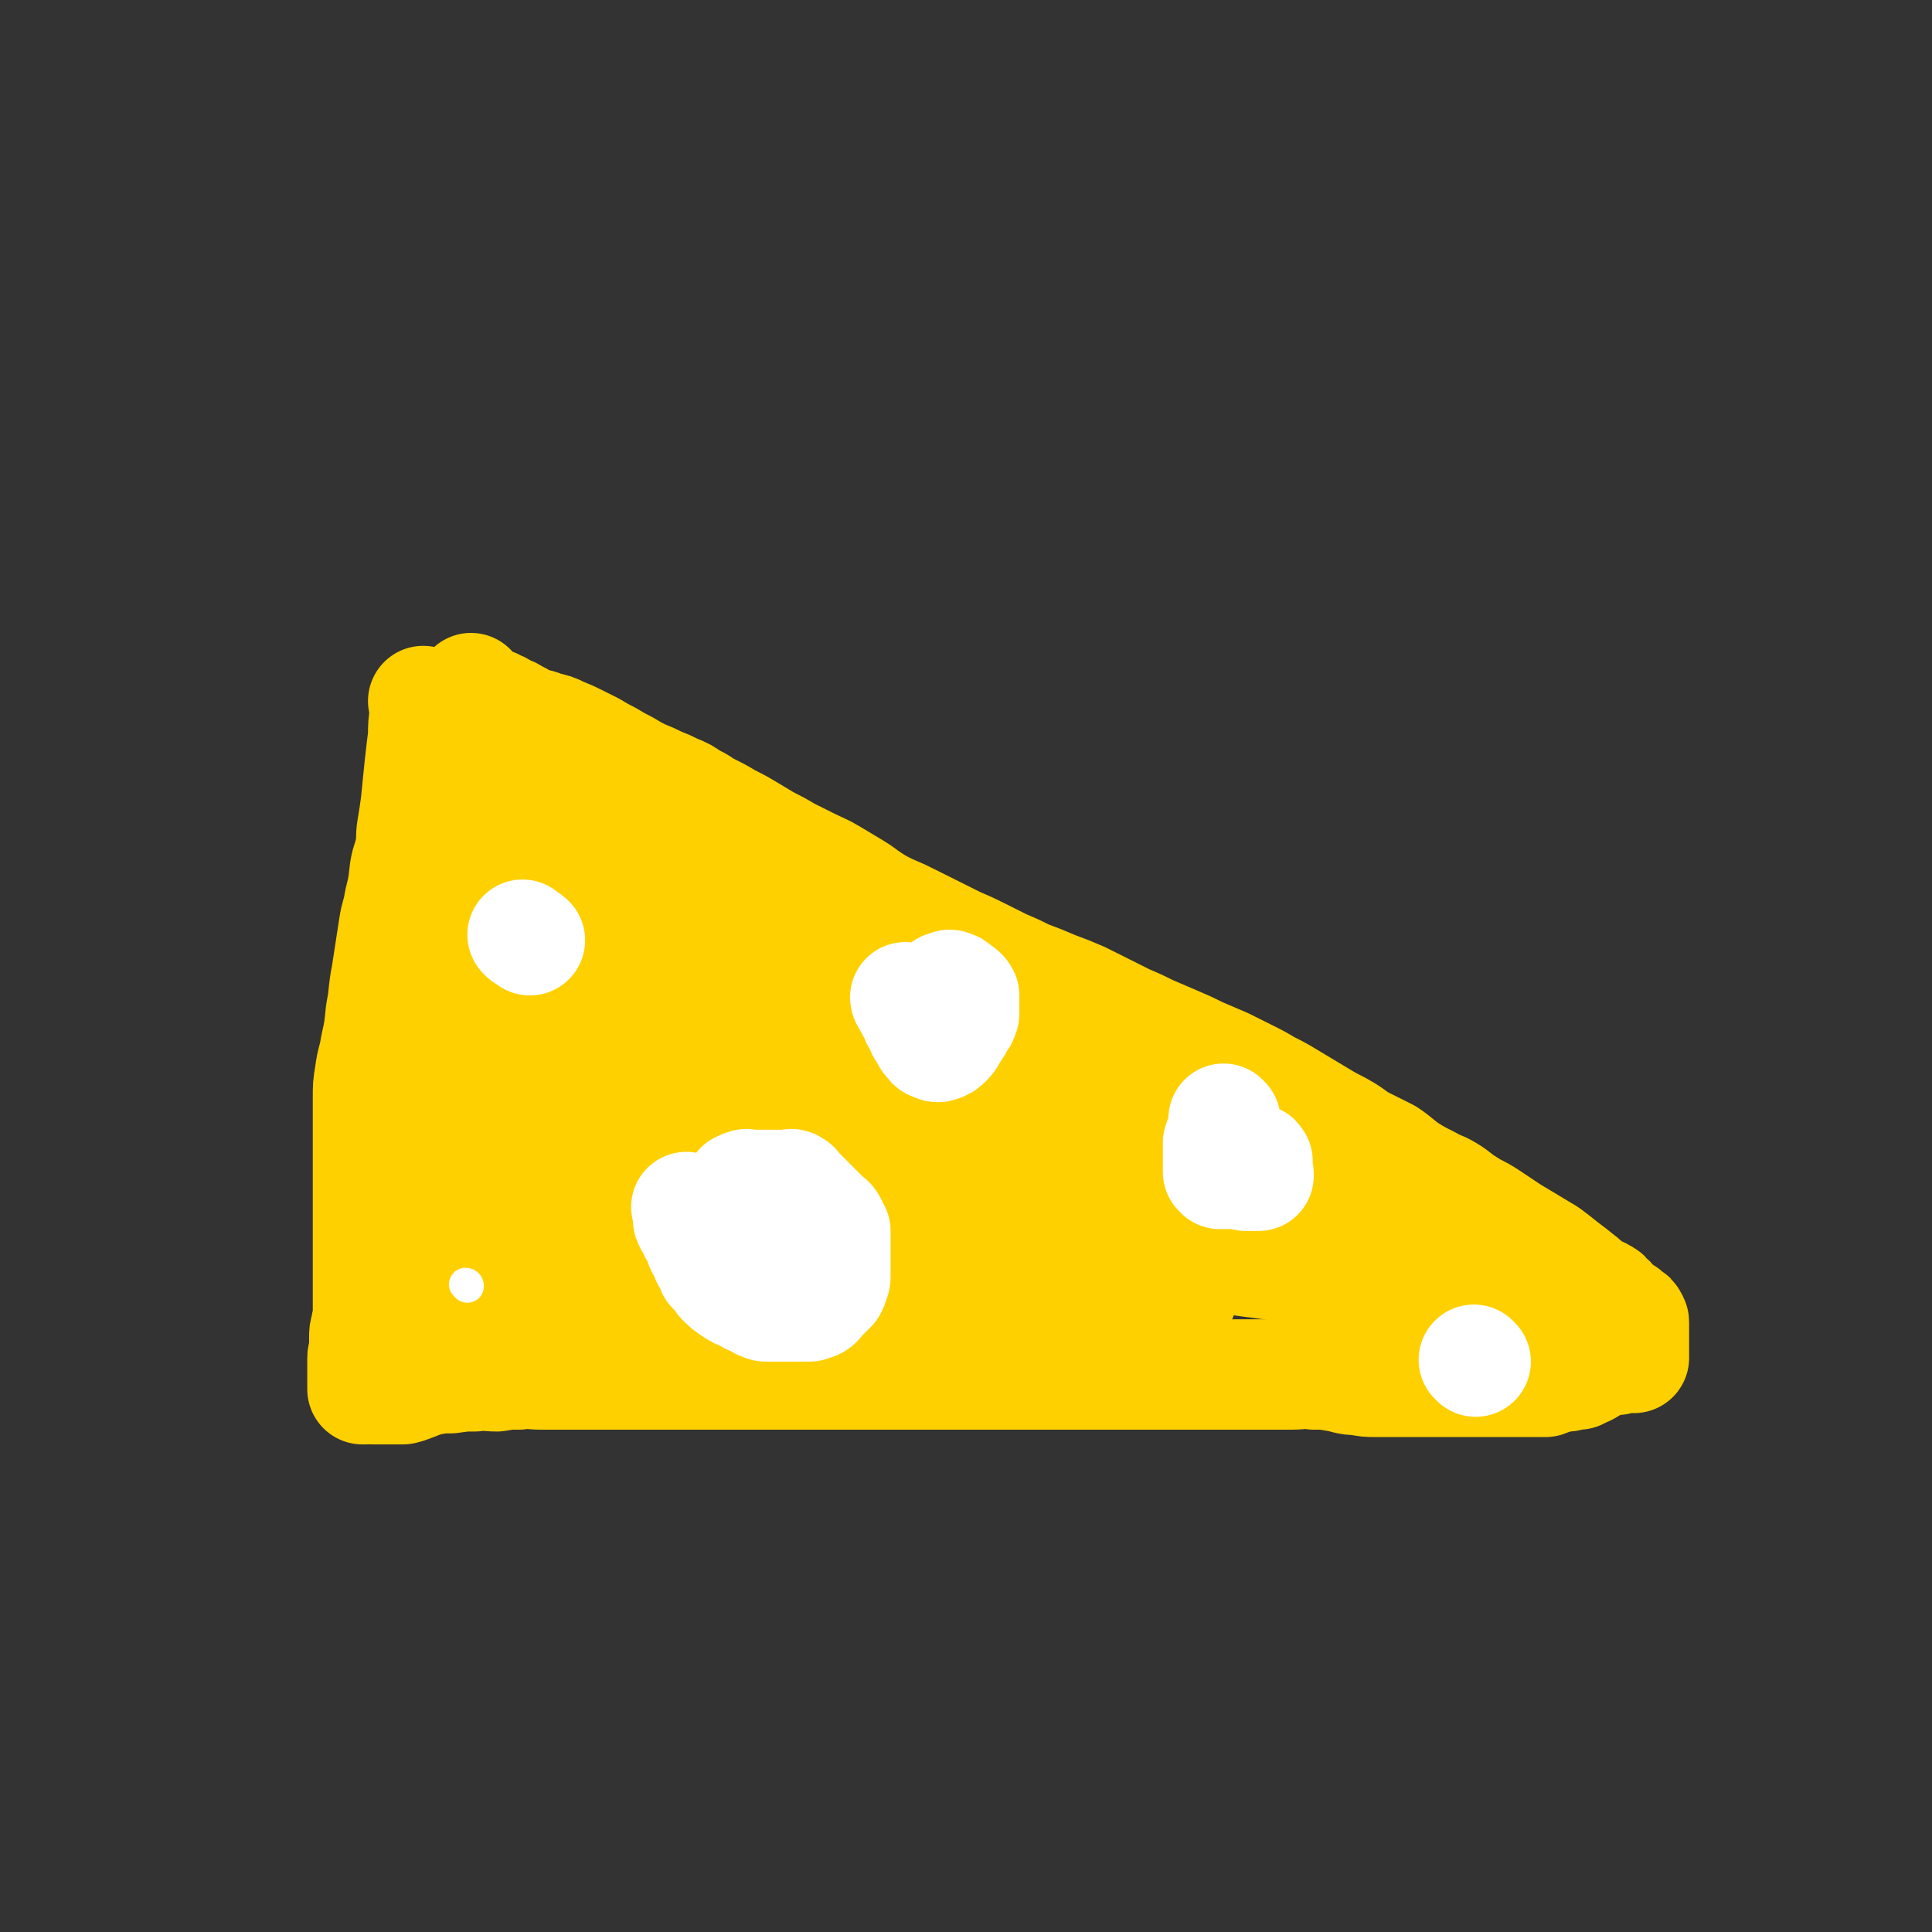 <svg viewBox='0 0 1050 1050' version='1.1' xmlns='http://www.w3.org/2000/svg' xmlns:xlink='http://www.w3.org/1999/xlink'><rect x="0" y="0" width="1050" height="1050" fill="#333333" stroke="none"/><g fill='none' stroke='#FFD000' stroke-width='60' stroke-linecap='round' stroke-linejoin='round'><path d='M231,382c0,0 -1,-1 -1,-1 0,0 1,0 1,1 0,0 0,0 0,0 0,3 0,3 0,5 -1,7 -1,7 -1,13 -1,8 -1,8 -2,17 -1,10 -1,10 -2,20 -1,7 -1,7 -2,13 -1,6 0,6 -1,11 -1,6 -2,6 -3,12 -1,9 -1,9 -3,17 -1,7 -2,7 -3,14 -2,13 -2,13 -4,26 -2,10 -1,10 -3,20 -1,10 -1,10 -3,19 -1,7 -2,7 -3,15 -1,6 -1,6 -1,13 0,6 0,6 0,12 0,7 0,7 0,14 0,5 0,5 0,11 0,5 0,5 0,10 0,5 0,5 0,9 0,5 0,5 0,9 0,5 0,5 0,9 0,5 0,5 0,9 0,5 0,5 0,9 0,4 0,4 0,8 0,3 0,3 0,6 0,3 0,3 0,6 0,3 0,3 0,6 0,3 -1,3 -1,6 -1,3 -1,3 -1,6 0,3 0,3 0,6 0,3 -1,3 -1,5 0,2 0,2 0,3 0,2 0,2 0,3 0,2 0,2 0,3 0,2 0,2 0,3 0,2 0,2 0,3 0,1 0,1 0,2 0,0 0,0 0,0 0,0 1,0 2,0 1,-1 1,0 3,0 1,0 1,0 3,0 1,0 1,0 3,0 1,0 1,0 3,0 1,0 1,0 3,0 3,0 3,0 5,0 4,-1 3,-1 6,-2 5,-2 5,-2 9,-3 6,-1 6,-1 11,-1 7,-1 7,-1 13,-1 6,-1 6,0 12,0 6,-1 6,-1 12,-1 6,-1 6,0 12,0 6,0 6,0 13,0 7,0 7,0 15,0 7,0 7,0 15,0 7,0 7,0 14,0 6,0 6,0 13,0 7,0 7,0 15,0 7,0 7,0 15,0 6,0 6,0 12,0 6,0 6,0 12,0 6,0 6,0 12,0 6,0 6,0 13,0 7,0 7,0 13,0 7,0 7,0 14,0 6,0 6,0 12,0 6,0 6,0 12,0 6,0 6,0 12,0 6,0 6,0 12,0 6,0 6,0 12,0 6,0 6,0 12,0 6,0 6,0 12,0 6,0 6,0 12,0 6,0 6,0 12,0 7,0 7,0 14,0 6,0 6,0 12,0 6,0 6,0 12,0 6,0 6,0 13,0 6,0 6,0 12,0 6,0 6,0 13,0 6,0 6,0 12,0 6,0 6,0 12,0 6,0 6,0 12,0 6,0 6,0 12,0 6,0 6,-1 12,0 6,0 6,0 12,1 6,1 6,2 12,2 5,1 5,1 10,1 5,0 5,0 11,0 5,0 5,0 11,0 4,0 4,0 9,0 4,0 4,0 9,0 4,0 4,0 9,0 4,0 4,0 9,0 4,0 4,0 9,0 4,0 4,0 9,0 4,0 4,0 9,0 3,0 3,0 7,0 3,-1 3,-2 6,-2 3,-1 3,-1 6,-1 3,-1 3,-1 6,-1 2,-1 2,-1 4,-2 1,0 1,-1 2,-1 2,-1 1,-1 3,-2 1,-1 2,-1 3,-1 2,-1 1,-1 3,-1 1,-1 1,-1 3,-1 1,-1 2,0 3,0 2,-1 2,-1 3,-1 2,-1 2,0 3,0 1,0 1,0 1,0 0,0 0,0 0,0 1,0 1,0 1,0 0,0 0,0 0,0 1,0 1,0 1,0 0,0 0,0 0,0 0,0 0,-1 0,-1 0,0 0,1 0,1 0,-1 0,-1 0,-1 0,-1 0,-1 0,-1 0,-1 0,-1 0,-1 0,-1 0,-1 0,-1 0,-1 0,-1 0,-1 0,-1 0,-1 0,-1 0,-1 0,-1 0,-2 0,0 0,0 0,-1 0,0 0,0 0,-1 0,0 0,0 0,-1 0,0 0,0 0,0 0,-1 0,-1 0,-2 0,0 0,0 0,-1 0,0 0,0 0,0 0,-1 0,-1 0,-1 0,-1 0,-1 0,-1 0,-1 0,-1 0,-1 0,-1 0,-1 0,-1 0,-1 0,-1 0,-1 0,-1 0,-1 -1,-2 0,-1 0,-1 -1,-1 -1,-1 -1,-1 -2,-2 -1,-1 -1,-1 -2,-1 -2,-2 -2,-2 -5,-4 -1,-2 -1,-2 -3,-3 -1,-2 -1,-2 -3,-3 -3,-2 -4,-1 -6,-3 -4,-2 -3,-3 -6,-5 -5,-4 -5,-4 -9,-7 -5,-4 -5,-4 -9,-7 -5,-3 -5,-3 -10,-6 -5,-3 -5,-3 -10,-6 -6,-4 -6,-4 -12,-8 -6,-4 -6,-3 -12,-7 -5,-3 -5,-4 -10,-7 -5,-3 -5,-2 -10,-5 -6,-3 -6,-3 -11,-6 -6,-4 -6,-5 -12,-9 -6,-3 -6,-3 -12,-6 -6,-3 -6,-4 -11,-7 -5,-3 -6,-3 -11,-6 -5,-3 -5,-3 -10,-6 -5,-3 -5,-3 -10,-6 -5,-3 -5,-3 -11,-6 -5,-3 -5,-3 -11,-6 -6,-3 -6,-3 -12,-6 -7,-3 -7,-3 -14,-6 -6,-3 -6,-3 -13,-6 -7,-3 -7,-3 -14,-6 -6,-3 -6,-3 -13,-6 -6,-3 -6,-3 -12,-6 -6,-3 -6,-3 -12,-6 -7,-3 -7,-3 -15,-6 -7,-3 -7,-3 -15,-6 -6,-3 -6,-3 -13,-6 -6,-3 -6,-3 -12,-6 -6,-3 -6,-3 -13,-6 -6,-3 -6,-3 -12,-6 -6,-3 -6,-3 -12,-6 -6,-3 -6,-3 -13,-6 -6,-3 -6,-3 -12,-7 -4,-3 -4,-3 -9,-6 -5,-3 -5,-3 -10,-6 -5,-3 -6,-3 -12,-6 -6,-3 -6,-3 -12,-6 -5,-3 -5,-3 -11,-6 -5,-3 -5,-3 -10,-6 -5,-3 -5,-3 -11,-6 -5,-3 -5,-3 -11,-6 -4,-2 -4,-3 -9,-5 -4,-3 -4,-3 -9,-5 -4,-2 -4,-2 -9,-4 -4,-2 -4,-2 -9,-4 -4,-2 -4,-2 -9,-5 -4,-2 -4,-2 -9,-5 -4,-2 -4,-2 -9,-5 -4,-2 -4,-2 -8,-4 -4,-2 -4,-2 -9,-4 -4,-2 -4,-2 -9,-3 -4,-2 -4,-1 -9,-3 -3,-1 -3,-2 -6,-3 -3,-2 -3,-2 -6,-3 -3,-2 -3,-2 -6,-3 -1,-1 -1,-1 -3,-1 -2,-1 -2,-1 -3,-1 -2,-1 -2,-1 -3,-1 -2,-1 -2,0 -3,-1 -1,0 -1,0 -1,-1 -1,-1 0,-1 0,-2 0,-1 0,-1 0,-2 '/><path d='M247,709c0,0 -1,-1 -1,-1 0,0 1,0 1,1 0,0 0,0 0,0 0,0 -1,0 -1,-1 0,-2 1,-2 1,-4 -1,-3 -2,-3 -3,-7 -2,-6 -2,-6 -3,-13 -1,-7 -1,-7 -3,-15 -1,-9 -1,-9 -2,-19 -1,-5 -1,-5 -1,-10 0,-10 0,-10 0,-19 0,-9 0,-9 0,-18 0,-11 0,-11 0,-21 0,-10 -1,-10 0,-21 0,-9 1,-9 2,-18 1,-8 1,-8 2,-15 0,-8 0,-8 1,-16 0,-7 -1,-7 0,-14 0,-4 1,-4 2,-9 0,-4 0,-4 1,-9 1,-4 1,-4 2,-8 1,-3 1,-3 2,-6 1,-3 1,-3 3,-6 1,-2 0,-2 2,-4 1,-2 1,-2 3,-3 1,-2 1,-2 3,-3 1,-2 1,-2 3,-3 0,-1 1,0 2,0 1,0 1,-1 3,0 1,1 2,1 3,3 2,5 1,5 3,10 1,8 1,8 3,16 1,12 1,12 2,24 0,12 0,12 0,23 -1,12 -2,12 -2,24 -1,10 0,10 0,20 0,9 0,9 0,18 0,8 0,8 0,16 0,7 0,7 0,15 0,7 0,7 0,15 0,5 0,5 0,11 0,6 -1,6 0,12 0,4 0,4 1,9 0,5 1,5 2,9 0,4 0,4 1,8 0,3 0,3 1,6 0,3 -1,3 0,5 0,2 1,4 2,3 0,-1 1,-3 1,-6 0,-7 0,-7 0,-14 0,-10 0,-10 0,-21 -1,-12 -2,-12 -3,-23 -2,-12 -1,-12 -3,-24 -3,-17 -4,-17 -6,-33 -2,-21 -2,-21 -3,-42 -1,-14 0,-14 0,-28 0,-9 0,-9 0,-18 0,-5 0,-5 0,-11 0,-4 0,-4 0,-9 0,-4 0,-4 0,-9 0,-3 0,-3 1,-7 0,-3 0,-3 0,-6 0,-2 0,-2 0,-4 0,-1 0,-3 0,-3 0,3 1,4 2,9 0,26 -1,26 -1,52 -1,28 -1,28 -1,56 0,21 0,21 1,42 1,16 1,16 3,31 1,11 1,11 3,22 1,11 1,11 3,23 1,10 1,10 3,20 1,7 1,7 3,14 1,4 1,4 3,8 1,3 2,3 3,6 0,3 0,3 0,5 0,2 -1,3 0,3 0,1 0,0 1,0 1,-6 1,-6 3,-11 4,-21 5,-21 9,-42 5,-24 6,-24 10,-49 4,-22 4,-22 6,-44 1,-16 0,-17 0,-33 0,-9 0,-9 0,-18 0,-8 0,-8 0,-16 0,-4 0,-4 0,-9 0,-3 0,-3 0,-7 0,-3 0,-3 0,-6 0,-3 0,-3 0,-6 0,-2 0,-2 0,-4 0,-1 -1,-4 0,-3 3,11 3,13 6,27 7,28 5,28 13,56 7,27 6,28 16,53 8,17 9,17 19,33 6,10 6,10 13,19 4,5 4,5 8,9 2,2 2,2 4,4 2,2 2,2 3,3 2,2 2,3 3,3 2,-1 3,-2 3,-5 -1,-14 -1,-15 -5,-29 -7,-30 -9,-30 -19,-58 -10,-29 -11,-29 -21,-58 -7,-17 -7,-17 -14,-35 -3,-9 -3,-9 -6,-18 -2,-4 -1,-4 -3,-8 -1,-3 -2,-3 -3,-6 -2,-3 -2,-3 -3,-6 -2,-3 -2,-3 -3,-6 -2,-3 -2,-3 -3,-6 -1,-2 -1,-2 -1,-3 -1,-2 0,-2 0,-3 0,0 0,0 0,0 1,1 0,1 2,3 2,3 2,3 5,5 4,4 5,3 9,6 6,4 6,5 12,8 7,5 7,5 16,8 9,4 9,4 19,6 11,3 11,2 22,5 9,1 9,1 18,3 6,2 6,2 12,3 6,2 6,1 12,4 6,2 5,2 11,5 6,4 6,4 12,8 6,4 5,4 11,8 5,3 5,3 9,6 4,3 4,3 7,6 4,4 3,4 6,8 4,4 4,4 8,8 4,5 4,4 8,9 4,4 3,5 6,9 3,4 3,5 6,8 3,4 4,3 7,6 4,3 4,3 8,6 4,3 4,3 8,6 4,3 4,3 8,6 4,3 4,3 8,5 4,3 4,3 9,5 5,3 5,3 11,5 6,3 6,3 12,5 6,3 6,3 12,5 6,3 6,3 13,5 7,3 7,4 14,6 5,2 5,2 11,3 4,2 4,2 9,3 5,2 5,3 11,4 5,2 5,2 11,3 5,2 5,3 11,4 5,2 5,2 10,3 5,2 5,2 11,3 4,2 4,2 9,3 5,2 5,2 11,3 5,2 5,3 11,4 5,2 5,2 11,3 5,2 5,2 10,3 4,2 4,2 9,3 4,2 4,2 9,3 4,0 4,0 9,0 3,0 3,-1 7,0 3,0 3,0 6,0 2,1 3,0 5,1 2,0 2,0 3,1 2,0 2,0 3,1 1,1 1,1 1,2 0,1 0,1 0,2 0,1 0,1 0,2 0,1 1,2 0,2 -1,1 -1,1 -3,1 -1,1 -1,1 -3,2 -3,1 -3,2 -7,2 -6,2 -6,1 -12,2 -7,0 -7,0 -13,0 -11,0 -11,0 -22,0 -14,-1 -14,0 -27,-1 -17,-2 -17,-2 -35,-4 -23,-3 -23,-3 -45,-6 -17,-3 -17,-3 -34,-6 -13,-2 -13,-2 -27,-4 -13,-2 -13,-2 -26,-3 -17,-1 -17,-1 -34,-1 -20,-1 -20,-1 -40,0 -14,0 -14,1 -28,1 -11,1 -11,1 -23,2 -13,0 -13,0 -26,1 -16,2 -16,2 -31,3 -13,2 -13,2 -26,3 -9,1 -9,1 -18,2 -5,0 -5,0 -11,0 -4,0 -4,-1 -9,0 -3,0 -3,0 -6,1 -3,0 -3,0 -6,0 -2,0 -2,0 -3,0 -2,0 -2,0 -3,0 -1,0 -2,0 -2,0 1,0 2,0 3,0 8,0 8,0 15,0 26,-3 27,-3 52,-8 22,-4 22,-4 42,-10 17,-4 16,-6 33,-11 10,-3 10,-3 21,-5 11,-2 11,-2 21,-3 10,-1 10,-1 20,0 6,0 6,0 12,0 4,1 5,1 9,2 5,2 5,2 10,4 7,3 7,3 15,7 7,4 7,5 15,9 6,4 6,4 13,7 5,3 5,3 10,6 5,3 5,3 10,6 4,3 4,3 9,4 4,2 4,2 9,3 3,2 3,2 7,3 3,2 3,2 6,3 2,2 2,2 3,3 1,2 2,2 1,3 -1,3 -2,4 -6,4 -18,4 -18,4 -36,4 -26,1 -26,0 -52,-1 -25,-1 -25,-1 -49,-2 -20,-2 -20,-2 -40,-4 -18,-2 -18,-2 -36,-5 -19,-3 -19,-3 -37,-6 -18,-3 -18,-3 -35,-5 -10,-2 -10,-2 -21,-2 -5,-1 -5,0 -10,0 -3,0 -3,0 -6,0 -2,0 -2,0 -4,0 -2,0 -2,0 -3,0 -1,0 -2,-1 -2,0 -1,0 0,2 1,2 2,3 3,3 6,4 8,3 8,3 17,5 16,4 16,5 33,6 25,2 25,1 50,2 23,0 23,0 46,-1 19,-1 19,-1 37,-3 16,-2 16,-3 31,-4 8,-1 8,0 16,0 4,0 4,0 9,0 4,0 4,-1 9,0 4,0 5,-1 9,0 4,1 4,2 8,3 3,2 3,2 6,2 3,1 3,1 6,1 2,1 1,2 3,2 1,0 1,0 2,0 1,-1 1,0 2,0 0,0 0,0 0,0 -3,0 -3,0 -6,0 -6,-1 -7,-1 -13,-3 -9,-3 -9,-3 -17,-8 -11,-5 -11,-5 -21,-12 -15,-10 -14,-11 -28,-22 -20,-14 -20,-14 -40,-28 -18,-13 -17,-14 -35,-27 -14,-10 -14,-10 -28,-20 -11,-8 -12,-7 -23,-15 -16,-12 -16,-12 -32,-25 -15,-13 -15,-13 -30,-26 -8,-8 -8,-8 -15,-16 -6,-7 -6,-7 -12,-14 -4,-5 -4,-5 -8,-12 -3,-5 -3,-5 -6,-10 -2,-3 -2,-3 -4,-7 -2,-3 -1,-3 -3,-6 -1,-2 -2,-2 -3,-4 -1,-1 -1,-2 0,-3 0,-2 0,-3 2,-3 5,-1 6,-1 11,1 17,6 17,6 33,16 19,12 19,14 36,29 15,13 14,14 28,28 12,12 11,12 23,24 9,11 8,11 18,21 7,7 7,7 14,14 6,6 6,6 13,12 7,6 7,6 14,12 6,5 6,5 13,9 8,6 8,6 17,11 9,6 9,6 18,11 7,4 7,4 14,7 5,3 6,3 11,5 5,3 5,3 11,5 4,2 4,2 9,3 4,2 4,2 9,3 3,2 3,2 7,3 3,0 3,0 6,0 2,0 2,0 3,0 1,-1 1,-2 1,-3 -4,-5 -4,-5 -9,-9 -10,-7 -10,-7 -21,-13 -14,-9 -14,-9 -28,-18 -13,-9 -13,-8 -27,-17 -20,-14 -20,-14 -40,-29 -22,-16 -21,-17 -42,-33 -14,-11 -14,-10 -28,-20 -7,-5 -7,-5 -14,-10 -2,-1 -2,-2 -4,-3 -2,-1 -2,-2 -3,-2 -1,-1 -2,-1 -2,0 2,1 4,1 7,2 17,8 17,8 34,17 22,11 22,12 44,25 19,11 20,11 39,23 21,14 20,15 41,29 16,12 16,12 34,23 12,7 13,7 26,13 8,4 8,4 16,7 7,3 7,3 14,6 6,3 6,3 12,5 4,2 4,2 8,3 4,2 4,2 8,3 3,2 3,2 7,3 3,2 3,2 7,3 1,1 2,1 2,1 '/><path d='M844,721c0,0 -1,-1 -1,-1 '/></g>
<g fill='none' stroke='#FFFFFF' stroke-width='60' stroke-linecap='round' stroke-linejoin='round'><path d='M285,509c0,0 -1,-1 -1,-1 0,0 0,0 1,1 0,0 0,0 0,0 0,0 -1,-1 -1,-1 1,1 3,2 4,3 '/><path d='M374,657c0,0 -1,-1 -1,-1 0,0 1,0 1,1 0,1 0,1 0,2 0,2 0,2 0,4 1,3 2,3 3,6 2,3 2,3 3,6 1,3 1,3 3,6 1,2 1,2 1,3 2,3 2,3 3,6 3,3 3,3 5,6 3,3 3,3 6,5 3,2 3,2 6,3 3,2 3,2 6,3 3,2 3,2 6,3 3,0 3,0 6,0 3,0 3,0 6,0 3,0 3,0 6,0 2,0 2,0 3,0 2,0 2,0 3,0 2,-1 2,-1 3,-1 2,-1 2,-2 3,-3 2,-2 2,-2 3,-3 2,-2 2,-2 3,-3 1,-2 1,-2 1,-3 1,-2 1,-2 1,-3 0,-2 0,-2 0,-3 0,-2 0,-2 0,-4 0,-3 0,-3 0,-5 0,-2 0,-2 0,-4 0,-3 0,-3 0,-5 0,-2 0,-2 0,-4 -1,-2 -1,-2 -2,-4 -1,-2 -2,-2 -3,-3 -2,-2 -2,-2 -3,-3 -2,-2 -2,-2 -3,-3 -2,-2 -2,-2 -3,-3 -2,-2 -2,-2 -3,-3 -2,-2 -2,-2 -3,-3 -2,-2 -1,-2 -3,-3 -1,-1 -2,0 -3,0 -3,0 -3,0 -6,0 -3,0 -3,0 -5,0 -3,0 -3,0 -5,0 -2,0 -2,0 -4,0 -2,0 -2,-1 -3,0 -2,0 -2,1 -3,1 '/><path d='M422,690c0,0 -1,-1 -1,-1 0,0 0,0 1,1 '/><path d='M666,609c0,0 -1,-1 -1,-1 0,0 0,0 0,1 1,1 1,1 0,3 0,1 0,1 -1,3 0,1 0,1 -1,3 0,1 0,1 -1,3 0,1 0,1 0,2 0,2 0,2 0,3 0,1 0,1 0,1 0,2 0,2 0,3 0,2 0,2 0,3 0,2 0,2 0,4 1,0 1,0 1,1 2,0 2,0 3,0 1,0 1,0 2,0 2,0 2,0 3,0 2,0 2,-1 3,0 2,0 2,0 3,1 2,0 2,0 3,0 1,0 1,0 2,0 1,0 1,0 1,0 1,0 1,0 1,0 0,-2 0,-2 -1,-3 0,-1 0,-1 0,-2 0,-1 0,-1 0,-2 0,-1 1,-1 0,-1 0,-1 0,-1 -1,-1 -1,-1 -1,-1 -3,-1 -1,-1 0,-1 -2,-1 -1,-1 -1,0 -3,0 0,0 -1,0 -1,0 '/><path d='M802,740c0,0 -1,-1 -1,-1 '/></g>
<g fill='none' stroke='#FFFFFF' stroke-width='18' stroke-linecap='round' stroke-linejoin='round'><path d='M254,699c0,0 -1,-1 -1,-1 0,0 1,0 1,1 '/></g>
<g fill='none' stroke='#FFFFFF' stroke-width='60' stroke-linecap='round' stroke-linejoin='round'><path d='M494,544c0,0 -1,-1 -1,-1 0,0 0,0 1,1 '/><path d='M493,543c0,0 -1,-1 -1,-1 0,0 0,0 1,1 0,0 0,0 0,0 0,0 -1,-1 -1,-1 0,1 1,2 2,4 1,2 1,2 3,5 1,2 1,2 1,3 2,3 2,3 3,6 2,3 2,3 3,5 2,2 2,3 3,3 2,1 2,1 3,1 3,-1 3,-1 5,-3 2,-2 2,-3 3,-5 2,-2 2,-2 3,-5 2,-2 2,-2 3,-5 0,-2 0,-2 0,-4 0,-2 0,-2 0,-3 0,-2 0,-2 0,-3 -1,-2 -2,-2 -3,-3 -2,-1 -2,-2 -3,-2 -2,-1 -2,-1 -3,0 -2,0 -2,0 -3,2 -2,1 -2,1 -3,2 -2,3 -2,3 -3,5 -2,2 -2,3 -3,4 '/></g>
</svg>